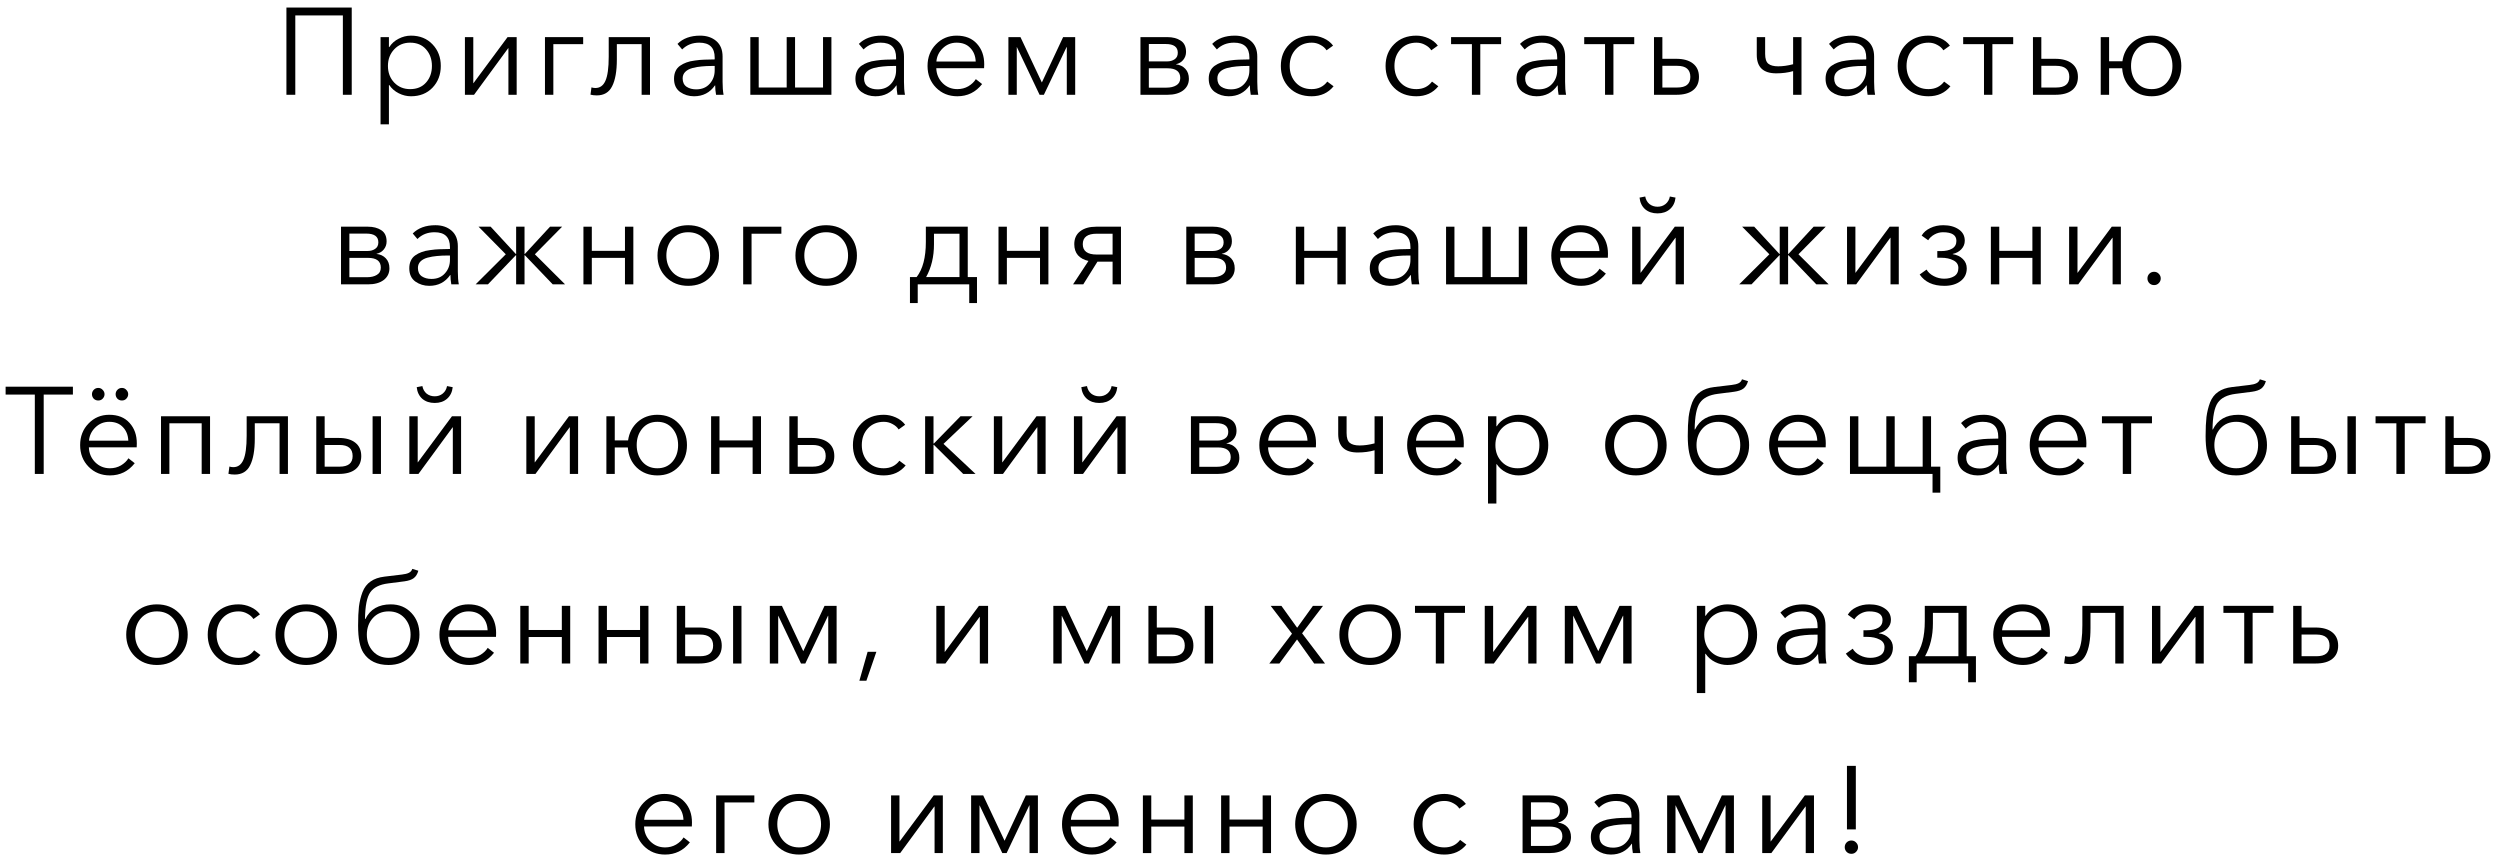 <?xml version="1.0" encoding="UTF-8"?> <svg xmlns="http://www.w3.org/2000/svg" width="211" height="73" viewBox="0 0 211 73" fill="none"><path d="M24.174 8V0.637H29.686V8H28.938V1.302H24.923V8H24.174Z" fill="black"></path><path d="M32.118 10.496V3.133H32.825V3.975H32.856C33.05 3.67 33.314 3.434 33.647 3.268C33.979 3.095 34.326 3.008 34.687 3.008C35.435 3.008 36.042 3.254 36.507 3.746C36.971 4.232 37.203 4.838 37.203 5.566C37.203 6.294 36.971 6.905 36.507 7.397C36.042 7.882 35.435 8.125 34.687 8.125C34.333 8.125 33.99 8.042 33.657 7.875C33.324 7.709 33.057 7.477 32.856 7.178H32.825V10.496H32.118ZM34.614 7.522C35.182 7.522 35.629 7.338 35.955 6.97C36.288 6.596 36.455 6.128 36.455 5.566C36.455 5.005 36.288 4.537 35.955 4.162C35.629 3.788 35.182 3.601 34.614 3.601C34.073 3.601 33.626 3.788 33.272 4.162C32.919 4.537 32.742 5.005 32.742 5.566C32.742 6.128 32.919 6.596 33.272 6.97C33.626 7.338 34.073 7.522 34.614 7.522Z" fill="black"></path><path d="M39.239 8V3.133H39.946V7.022H39.957L42.838 3.133H43.607V8H42.91V4.069H42.89L40.009 8H39.239Z" fill="black"></path><path d="M45.995 8V3.133H49.219V3.726H46.702V8H45.995Z" fill="black"></path><path d="M50.367 8.052C50.166 8.052 49.989 8.031 49.837 7.99L49.92 7.376C50.024 7.411 50.135 7.428 50.253 7.428C50.634 7.428 50.915 7.227 51.095 6.825C51.282 6.416 51.376 5.733 51.376 4.776V3.133H54.86V8H54.153V3.726H52.062V5.026C52.062 6.003 51.931 6.752 51.667 7.272C51.411 7.792 50.977 8.052 50.367 8.052Z" fill="black"></path><path d="M58.573 8.125C58.136 8.125 57.745 8.003 57.398 7.761C57.058 7.511 56.888 7.14 56.888 6.648C56.888 6.405 56.93 6.194 57.013 6.014C57.096 5.826 57.221 5.674 57.388 5.556C57.554 5.438 57.734 5.345 57.928 5.275C58.123 5.199 58.362 5.143 58.646 5.109C58.93 5.067 59.194 5.043 59.436 5.036C59.686 5.022 59.981 5.015 60.32 5.015V4.859C60.32 4.02 59.887 3.601 59.02 3.601C58.438 3.601 57.956 3.791 57.575 4.173L57.18 3.705C57.644 3.24 58.282 3.008 59.093 3.008C59.648 3.008 60.102 3.161 60.456 3.466C60.809 3.771 60.986 4.207 60.986 4.776V6.908C60.986 7.345 61.014 7.709 61.069 8H60.435C60.386 7.723 60.362 7.459 60.362 7.21H60.341C59.918 7.82 59.329 8.125 58.573 8.125ZM58.76 7.542C59.239 7.542 59.617 7.386 59.894 7.074C60.178 6.762 60.32 6.381 60.32 5.93V5.566H60.112C59.78 5.566 59.481 5.58 59.218 5.608C58.961 5.629 58.701 5.674 58.438 5.743C58.181 5.813 57.98 5.92 57.835 6.066C57.689 6.211 57.616 6.395 57.616 6.617C57.616 6.936 57.727 7.171 57.949 7.324C58.171 7.47 58.441 7.542 58.76 7.542Z" fill="black"></path><path d="M63.328 8V3.133H64.035V7.386H66.396V3.133H67.103V7.386H69.464V3.133H70.171V8H63.328Z" fill="black"></path><path d="M73.883 8.125C73.446 8.125 73.054 8.003 72.707 7.761C72.368 7.511 72.198 7.14 72.198 6.648C72.198 6.405 72.24 6.194 72.323 6.014C72.406 5.826 72.531 5.674 72.697 5.556C72.864 5.438 73.044 5.345 73.238 5.275C73.432 5.199 73.671 5.143 73.956 5.109C74.24 5.067 74.503 5.043 74.746 5.036C74.996 5.022 75.29 5.015 75.63 5.015V4.859C75.63 4.02 75.197 3.601 74.33 3.601C73.748 3.601 73.266 3.791 72.884 4.173L72.489 3.705C72.954 3.24 73.591 3.008 74.403 3.008C74.957 3.008 75.412 3.161 75.765 3.466C76.119 3.771 76.296 4.207 76.296 4.776V6.908C76.296 7.345 76.323 7.709 76.379 8H75.744C75.696 7.723 75.671 7.459 75.671 7.21H75.651C75.228 7.82 74.638 8.125 73.883 8.125ZM74.07 7.542C74.548 7.542 74.926 7.386 75.204 7.074C75.488 6.762 75.63 6.381 75.63 5.93V5.566H75.422C75.089 5.566 74.791 5.58 74.528 5.608C74.271 5.629 74.011 5.674 73.748 5.743C73.491 5.813 73.29 5.92 73.144 6.066C72.999 6.211 72.926 6.395 72.926 6.617C72.926 6.936 73.037 7.171 73.259 7.324C73.481 7.47 73.751 7.542 74.07 7.542Z" fill="black"></path><path d="M80.8 8.125C80.079 8.125 79.48 7.882 79.001 7.397C78.523 6.911 78.284 6.301 78.284 5.566C78.284 4.838 78.519 4.232 78.991 3.746C79.462 3.254 80.045 3.008 80.738 3.008C81.473 3.008 82.045 3.237 82.454 3.694C82.863 4.145 83.068 4.721 83.068 5.421C83.068 5.559 83.064 5.67 83.057 5.754H79.022C79.036 6.246 79.213 6.665 79.552 7.012C79.892 7.352 80.308 7.522 80.8 7.522C81.14 7.522 81.449 7.442 81.726 7.282C82.004 7.116 82.215 6.915 82.361 6.679L82.891 7.095C82.35 7.782 81.653 8.125 80.8 8.125ZM79.032 5.192H82.35C82.329 4.721 82.177 4.339 81.892 4.048C81.615 3.75 81.23 3.601 80.738 3.601C80.281 3.601 79.889 3.76 79.563 4.079C79.244 4.391 79.067 4.762 79.032 5.192Z" fill="black"></path><path d="M85.109 8V3.133H86.128L87.927 6.95H87.938L89.727 3.133H90.746V8H90.038V3.975H90.018L88.104 8H87.74L85.826 3.975H85.816V8H85.109Z" fill="black"></path><path d="M96.254 8V3.133H98.532C98.976 3.133 99.347 3.23 99.645 3.424C99.95 3.618 100.102 3.937 100.102 4.381C100.102 4.637 100.023 4.863 99.863 5.057C99.711 5.244 99.506 5.365 99.25 5.421V5.431C99.575 5.466 99.839 5.591 100.04 5.806C100.241 6.021 100.342 6.301 100.342 6.648C100.342 7.057 100.179 7.386 99.853 7.636C99.527 7.879 99.087 8 98.532 8H96.254ZM96.962 7.397H98.449C98.788 7.397 99.066 7.331 99.281 7.199C99.503 7.067 99.614 6.863 99.614 6.586C99.614 6.038 99.253 5.764 98.532 5.764H96.962V7.397ZM96.962 5.182H98.511C98.754 5.182 98.962 5.123 99.135 5.005C99.315 4.887 99.406 4.703 99.406 4.454C99.406 3.961 99.066 3.715 98.386 3.715H96.962V5.182Z" fill="black"></path><path d="M103.701 8.125C103.265 8.125 102.873 8.003 102.526 7.761C102.186 7.511 102.017 7.14 102.017 6.648C102.017 6.405 102.058 6.194 102.141 6.014C102.225 5.826 102.349 5.674 102.516 5.556C102.682 5.438 102.862 5.345 103.057 5.275C103.251 5.199 103.49 5.143 103.774 5.109C104.058 5.067 104.322 5.043 104.565 5.036C104.814 5.022 105.109 5.015 105.449 5.015V4.859C105.449 4.02 105.015 3.601 104.149 3.601C103.566 3.601 103.084 3.791 102.703 4.173L102.308 3.705C102.772 3.24 103.41 3.008 104.221 3.008C104.776 3.008 105.23 3.161 105.584 3.466C105.937 3.771 106.114 4.207 106.114 4.776V6.908C106.114 7.345 106.142 7.709 106.197 8H105.563C105.515 7.723 105.49 7.459 105.49 7.21H105.469C105.046 7.82 104.457 8.125 103.701 8.125ZM103.889 7.542C104.367 7.542 104.745 7.386 105.022 7.074C105.306 6.762 105.449 6.381 105.449 5.93V5.566H105.241C104.908 5.566 104.61 5.58 104.346 5.608C104.09 5.629 103.83 5.674 103.566 5.743C103.31 5.813 103.109 5.92 102.963 6.066C102.817 6.211 102.745 6.395 102.745 6.617C102.745 6.936 102.856 7.171 103.077 7.324C103.299 7.47 103.57 7.542 103.889 7.542Z" fill="black"></path><path d="M112.554 7.282C112.096 7.844 111.479 8.125 110.702 8.125C109.926 8.125 109.298 7.886 108.82 7.407C108.342 6.922 108.103 6.308 108.103 5.566C108.103 4.825 108.342 4.214 108.82 3.736C109.298 3.251 109.926 3.008 110.702 3.008C111.049 3.008 111.385 3.081 111.711 3.226C112.044 3.372 112.311 3.58 112.512 3.85L111.961 4.246C111.843 4.058 111.67 3.906 111.441 3.788C111.219 3.663 110.976 3.601 110.713 3.601C110.158 3.601 109.708 3.788 109.361 4.162C109.021 4.53 108.851 4.998 108.851 5.566C108.851 6.128 109.021 6.596 109.361 6.97C109.701 7.338 110.148 7.522 110.702 7.522C111.264 7.522 111.704 7.31 112.023 6.887L112.554 7.282Z" fill="black"></path><path d="M121.394 7.282C120.936 7.844 120.319 8.125 119.542 8.125C118.766 8.125 118.138 7.886 117.66 7.407C117.182 6.922 116.942 6.308 116.942 5.566C116.942 4.825 117.182 4.214 117.66 3.736C118.138 3.251 118.766 3.008 119.542 3.008C119.889 3.008 120.225 3.081 120.551 3.226C120.884 3.372 121.151 3.58 121.352 3.85L120.801 4.246C120.683 4.058 120.51 3.906 120.281 3.788C120.059 3.663 119.816 3.601 119.553 3.601C118.998 3.601 118.548 3.788 118.201 4.162C117.861 4.53 117.691 4.998 117.691 5.566C117.691 6.128 117.861 6.596 118.201 6.97C118.541 7.338 118.988 7.522 119.542 7.522C120.104 7.522 120.544 7.31 120.863 6.887L121.394 7.282Z" fill="black"></path><path d="M124.229 8V3.726H122.471V3.133H126.693V3.726H124.936V8H124.229Z" fill="black"></path><path d="M129.681 8.125C129.244 8.125 128.853 8.003 128.506 7.761C128.166 7.511 127.996 7.14 127.996 6.648C127.996 6.405 128.038 6.194 128.121 6.014C128.204 5.826 128.329 5.674 128.495 5.556C128.662 5.438 128.842 5.345 129.036 5.275C129.23 5.199 129.47 5.143 129.754 5.109C130.038 5.067 130.302 5.043 130.544 5.036C130.794 5.022 131.089 5.015 131.428 5.015V4.859C131.428 4.02 130.995 3.601 130.128 3.601C129.546 3.601 129.064 3.791 128.683 4.173L128.288 3.705C128.752 3.24 129.39 3.008 130.201 3.008C130.756 3.008 131.21 3.161 131.564 3.466C131.917 3.771 132.094 4.207 132.094 4.776V6.908C132.094 7.345 132.122 7.709 132.177 8H131.543C131.494 7.723 131.47 7.459 131.47 7.21H131.449C131.026 7.82 130.437 8.125 129.681 8.125ZM129.868 7.542C130.347 7.542 130.725 7.386 131.002 7.074C131.286 6.762 131.428 6.381 131.428 5.93V5.566H131.22C130.888 5.566 130.589 5.58 130.326 5.608C130.069 5.629 129.809 5.674 129.546 5.743C129.289 5.813 129.088 5.92 128.943 6.066C128.797 6.211 128.724 6.395 128.724 6.617C128.724 6.936 128.835 7.171 129.057 7.324C129.279 7.47 129.549 7.542 129.868 7.542Z" fill="black"></path><path d="M135.465 8V3.726H133.708V3.133H137.93V3.726H136.173V8H135.465Z" fill="black"></path><path d="M139.597 8V3.133H140.304V4.963H141.48C142.083 4.963 142.551 5.095 142.884 5.358C143.223 5.622 143.393 6 143.393 6.492C143.393 6.977 143.227 7.352 142.894 7.615C142.568 7.872 142.1 8 141.49 8H139.597ZM140.304 7.386H141.563C142.298 7.386 142.665 7.088 142.665 6.492C142.665 5.868 142.298 5.556 141.563 5.556H140.304V7.386Z" fill="black"></path><path d="M151.339 8V6.003C150.909 6.128 150.434 6.19 149.914 6.19C148.819 6.19 148.271 5.67 148.271 4.63V3.133H148.978V4.547C148.978 4.956 149.068 5.234 149.248 5.379C149.429 5.525 149.706 5.598 150.08 5.598C150.469 5.598 150.888 5.539 151.339 5.421V3.133H152.046V8H151.339Z" fill="black"></path><path d="M155.762 8.125C155.326 8.125 154.934 8.003 154.587 7.761C154.247 7.511 154.078 7.14 154.078 6.648C154.078 6.405 154.119 6.194 154.202 6.014C154.286 5.826 154.41 5.674 154.577 5.556C154.743 5.438 154.923 5.345 155.118 5.275C155.312 5.199 155.551 5.143 155.835 5.109C156.119 5.067 156.383 5.043 156.626 5.036C156.875 5.022 157.17 5.015 157.51 5.015V4.859C157.51 4.02 157.076 3.601 156.21 3.601C155.627 3.601 155.145 3.791 154.764 4.173L154.369 3.705C154.833 3.24 155.471 3.008 156.282 3.008C156.837 3.008 157.291 3.161 157.645 3.466C157.998 3.771 158.175 4.207 158.175 4.776V6.908C158.175 7.345 158.203 7.709 158.258 8H157.624C157.575 7.723 157.551 7.459 157.551 7.21H157.53C157.107 7.82 156.518 8.125 155.762 8.125ZM155.95 7.542C156.428 7.542 156.806 7.386 157.083 7.074C157.367 6.762 157.51 6.381 157.51 5.93V5.566H157.302C156.969 5.566 156.671 5.58 156.407 5.608C156.151 5.629 155.891 5.674 155.627 5.743C155.371 5.813 155.17 5.92 155.024 6.066C154.878 6.211 154.806 6.395 154.806 6.617C154.806 6.936 154.917 7.171 155.138 7.324C155.36 7.47 155.631 7.542 155.95 7.542Z" fill="black"></path><path d="M164.615 7.282C164.157 7.844 163.54 8.125 162.763 8.125C161.987 8.125 161.359 7.886 160.881 7.407C160.403 6.922 160.163 6.308 160.163 5.566C160.163 4.825 160.403 4.214 160.881 3.736C161.359 3.251 161.987 3.008 162.763 3.008C163.11 3.008 163.446 3.081 163.772 3.226C164.105 3.372 164.372 3.58 164.573 3.85L164.022 4.246C163.904 4.058 163.731 3.906 163.502 3.788C163.28 3.663 163.037 3.601 162.774 3.601C162.219 3.601 161.769 3.788 161.422 4.162C161.082 4.53 160.912 4.998 160.912 5.566C160.912 6.128 161.082 6.596 161.422 6.97C161.762 7.338 162.209 7.522 162.763 7.522C163.325 7.522 163.765 7.31 164.084 6.887L164.615 7.282Z" fill="black"></path><path d="M167.449 8V3.726H165.692V3.133H169.914V3.726H168.157V8H167.449Z" fill="black"></path><path d="M171.581 8V3.133H172.288V4.963H173.464C174.067 4.963 174.535 5.095 174.868 5.358C175.207 5.622 175.377 6 175.377 6.492C175.377 6.977 175.211 7.352 174.878 7.615C174.552 7.872 174.084 8 173.474 8H171.581ZM172.288 7.386H173.547C174.282 7.386 174.649 7.088 174.649 6.492C174.649 5.868 174.282 5.556 173.547 5.556H172.288V7.386Z" fill="black"></path><path d="M181.607 8.125C180.914 8.125 180.335 7.906 179.87 7.47C179.412 7.026 179.159 6.457 179.111 5.764H178.008V8H177.301V3.133H178.008V5.171H179.132C179.222 4.533 179.492 4.013 179.943 3.611C180.4 3.209 180.955 3.008 181.607 3.008C182.335 3.008 182.931 3.251 183.396 3.736C183.867 4.221 184.103 4.831 184.103 5.566C184.103 6.301 183.867 6.911 183.396 7.397C182.931 7.882 182.335 8.125 181.607 8.125ZM180.338 6.97C180.657 7.338 181.08 7.522 181.607 7.522C182.134 7.522 182.557 7.338 182.876 6.97C183.195 6.596 183.354 6.128 183.354 5.566C183.354 5.005 183.195 4.537 182.876 4.162C182.557 3.788 182.134 3.601 181.607 3.601C181.08 3.601 180.657 3.788 180.338 4.162C180.019 4.537 179.86 5.005 179.86 5.566C179.86 6.128 180.019 6.596 180.338 6.97Z" fill="black"></path><path d="M28.781 24V19.133H31.059C31.503 19.133 31.874 19.23 32.172 19.424C32.477 19.618 32.629 19.937 32.629 20.381C32.629 20.637 32.55 20.863 32.39 21.057C32.238 21.244 32.033 21.365 31.776 21.421V21.431C32.102 21.466 32.366 21.591 32.567 21.806C32.768 22.02 32.868 22.301 32.868 22.648C32.868 23.057 32.706 23.386 32.38 23.636C32.054 23.879 31.614 24 31.059 24H28.781ZM29.488 23.397H30.976C31.316 23.397 31.593 23.331 31.808 23.199C32.03 23.067 32.141 22.863 32.141 22.586C32.141 22.038 31.78 21.764 31.059 21.764H29.488V23.397ZM29.488 21.182H31.038C31.281 21.182 31.489 21.123 31.662 21.005C31.842 20.887 31.933 20.703 31.933 20.454C31.933 19.961 31.593 19.715 30.913 19.715H29.488V21.182Z" fill="black"></path><path d="M36.228 24.125C35.792 24.125 35.4 24.003 35.053 23.761C34.714 23.511 34.544 23.14 34.544 22.648C34.544 22.405 34.585 22.194 34.668 22.014C34.752 21.826 34.876 21.674 35.043 21.556C35.209 21.438 35.389 21.345 35.584 21.275C35.778 21.199 36.017 21.143 36.301 21.109C36.586 21.067 36.849 21.043 37.092 21.036C37.341 21.022 37.636 21.015 37.976 21.015V20.859C37.976 20.02 37.542 19.601 36.676 19.601C36.093 19.601 35.611 19.791 35.23 20.173L34.835 19.705C35.299 19.24 35.937 19.008 36.748 19.008C37.303 19.008 37.757 19.16 38.111 19.466C38.464 19.771 38.641 20.207 38.641 20.776V22.908C38.641 23.345 38.669 23.709 38.724 24H38.09C38.041 23.723 38.017 23.459 38.017 23.21H37.996C37.574 23.82 36.984 24.125 36.228 24.125ZM36.416 23.542C36.894 23.542 37.272 23.386 37.549 23.074C37.834 22.762 37.976 22.381 37.976 21.93V21.566H37.768C37.435 21.566 37.137 21.58 36.873 21.608C36.617 21.629 36.357 21.674 36.093 21.743C35.837 21.812 35.636 21.92 35.49 22.066C35.344 22.211 35.272 22.395 35.272 22.617C35.272 22.936 35.383 23.171 35.604 23.324C35.826 23.47 36.097 23.542 36.416 23.542Z" fill="black"></path><path d="M40.141 24L42.689 21.462L40.39 19.133H41.41L43.531 21.431H43.562V19.133H44.27V21.431H44.301L46.422 19.133H47.441L45.143 21.462L47.691 24H46.651L44.301 21.546H44.27V24H43.562V21.546H43.531L41.181 24H40.141Z" fill="black"></path><path d="M49.242 24V19.133H49.949V21.171H52.747V19.133H53.454V24H52.747V21.764H49.949V24H49.242Z" fill="black"></path><path d="M58.082 24.125C57.333 24.125 56.712 23.882 56.22 23.397C55.735 22.911 55.492 22.301 55.492 21.566C55.492 20.831 55.735 20.221 56.22 19.736C56.712 19.251 57.333 19.008 58.082 19.008C58.837 19.008 59.458 19.251 59.943 19.736C60.436 20.221 60.682 20.831 60.682 21.566C60.682 22.301 60.436 22.911 59.943 23.397C59.458 23.882 58.837 24.125 58.082 24.125ZM58.082 23.522C58.636 23.522 59.084 23.338 59.423 22.97C59.763 22.596 59.933 22.128 59.933 21.566C59.933 21.005 59.763 20.537 59.423 20.162C59.084 19.788 58.636 19.601 58.082 19.601C57.534 19.601 57.09 19.788 56.751 20.162C56.411 20.537 56.241 21.005 56.241 21.566C56.241 22.121 56.411 22.586 56.751 22.96C57.09 23.334 57.534 23.522 58.082 23.522Z" fill="black"></path><path d="M62.724 24V19.133H65.948V19.726H63.431V24H62.724Z" fill="black"></path><path d="M69.725 24.125C68.976 24.125 68.356 23.882 67.863 23.397C67.378 22.911 67.135 22.301 67.135 21.566C67.135 20.831 67.378 20.221 67.863 19.736C68.356 19.251 68.976 19.008 69.725 19.008C70.481 19.008 71.101 19.251 71.586 19.736C72.079 20.221 72.325 20.831 72.325 21.566C72.325 22.301 72.079 22.911 71.586 23.397C71.101 23.882 70.481 24.125 69.725 24.125ZM69.725 23.522C70.279 23.522 70.727 23.338 71.066 22.97C71.406 22.596 71.576 22.128 71.576 21.566C71.576 21.005 71.406 20.537 71.066 20.162C70.727 19.788 70.279 19.601 69.725 19.601C69.177 19.601 68.733 19.788 68.394 20.162C68.054 20.537 67.884 21.005 67.884 21.566C67.884 22.121 68.054 22.586 68.394 22.96C68.733 23.334 69.177 23.522 69.725 23.522Z" fill="black"></path><path d="M76.8 25.581V23.386H77.362C77.882 22.721 78.142 21.733 78.142 20.422V19.133H81.678V23.386H82.458V25.581H81.803V24H77.456V25.581H76.8ZM78.163 23.386H80.981V19.726H78.828V20.62C78.828 21.667 78.606 22.589 78.163 23.386Z" fill="black"></path><path d="M84.273 24V19.133H84.98V21.171H87.778V19.133H88.485V24H87.778V21.764H84.98V24H84.273Z" fill="black"></path><path d="M90.565 24L91.865 22.024C91.49 21.941 91.196 21.781 90.981 21.546C90.773 21.303 90.669 20.991 90.669 20.61C90.669 20.138 90.835 19.774 91.168 19.518C91.501 19.261 91.951 19.133 92.52 19.133H94.61V24H93.903V22.086H92.624L91.428 24H90.565ZM92.561 21.483H93.903V19.726H92.561C91.778 19.726 91.386 20.02 91.386 20.61C91.386 21.192 91.778 21.483 92.561 21.483Z" fill="black"></path><path d="M100.123 24V19.133H102.4C102.844 19.133 103.215 19.23 103.513 19.424C103.818 19.618 103.971 19.937 103.971 20.381C103.971 20.637 103.891 20.863 103.732 21.057C103.579 21.244 103.375 21.365 103.118 21.421V21.431C103.444 21.466 103.707 21.591 103.908 21.806C104.11 22.02 104.21 22.301 104.21 22.648C104.21 23.057 104.047 23.386 103.721 23.636C103.395 23.879 102.955 24 102.4 24H100.123ZM100.83 23.397H102.317C102.657 23.397 102.934 23.331 103.149 23.199C103.371 23.067 103.482 22.863 103.482 22.586C103.482 22.038 103.122 21.764 102.4 21.764H100.83V23.397ZM100.83 21.182H102.38C102.622 21.182 102.83 21.123 103.004 21.005C103.184 20.887 103.274 20.703 103.274 20.454C103.274 19.961 102.934 19.715 102.255 19.715H100.83V21.182Z" fill="black"></path><path d="M109.369 24V19.133H110.076V21.171H112.874V19.133H113.581V24H112.874V21.764H110.076V24H109.369Z" fill="black"></path><path d="M117.294 24.125C116.857 24.125 116.465 24.003 116.118 23.761C115.779 23.511 115.609 23.14 115.609 22.648C115.609 22.405 115.65 22.194 115.734 22.014C115.817 21.826 115.942 21.674 116.108 21.556C116.274 21.438 116.455 21.345 116.649 21.275C116.843 21.199 117.082 21.143 117.366 21.109C117.651 21.067 117.914 21.043 118.157 21.036C118.406 21.022 118.701 21.015 119.041 21.015V20.859C119.041 20.02 118.607 19.601 117.741 19.601C117.158 19.601 116.676 19.791 116.295 20.173L115.9 19.705C116.364 19.24 117.002 19.008 117.814 19.008C118.368 19.008 118.822 19.16 119.176 19.466C119.53 19.771 119.706 20.207 119.706 20.776V22.908C119.706 23.345 119.734 23.709 119.79 24H119.155C119.107 23.723 119.082 23.459 119.082 23.21H119.062C118.639 23.82 118.049 24.125 117.294 24.125ZM117.481 23.542C117.959 23.542 118.337 23.386 118.614 23.074C118.899 22.762 119.041 22.381 119.041 21.93V21.566H118.833C118.5 21.566 118.202 21.58 117.938 21.608C117.682 21.629 117.422 21.674 117.158 21.743C116.902 21.812 116.701 21.92 116.555 22.066C116.41 22.211 116.337 22.395 116.337 22.617C116.337 22.936 116.448 23.171 116.67 23.324C116.891 23.47 117.162 23.542 117.481 23.542Z" fill="black"></path><path d="M122.048 24V19.133H122.755V23.386H125.116V19.133H125.823V23.386H128.184V19.133H128.891V24H122.048Z" fill="black"></path><path d="M133.445 24.125C132.724 24.125 132.125 23.882 131.646 23.397C131.168 22.911 130.929 22.301 130.929 21.566C130.929 20.838 131.164 20.232 131.636 19.746C132.107 19.254 132.69 19.008 133.383 19.008C134.118 19.008 134.69 19.237 135.099 19.694C135.508 20.145 135.713 20.721 135.713 21.421C135.713 21.559 135.709 21.67 135.702 21.754H131.667C131.681 22.246 131.858 22.665 132.197 23.012C132.537 23.352 132.953 23.522 133.445 23.522C133.785 23.522 134.094 23.442 134.371 23.282C134.648 23.116 134.86 22.915 135.005 22.679L135.536 23.095C134.995 23.782 134.298 24.125 133.445 24.125ZM131.677 21.192H134.995C134.974 20.721 134.822 20.339 134.537 20.048C134.26 19.75 133.875 19.601 133.383 19.601C132.925 19.601 132.534 19.76 132.208 20.079C131.889 20.391 131.712 20.762 131.677 21.192Z" fill="black"></path><path d="M137.754 24V19.133H138.461V23.022H138.471L141.352 19.133H142.122V24H141.425V20.069H141.404L138.523 24H137.754ZM140.936 17.656C140.666 17.892 140.319 18.01 139.896 18.01C139.473 18.01 139.123 17.892 138.846 17.656C138.575 17.413 138.419 17.087 138.378 16.678L138.856 16.585C138.905 16.848 139.023 17.06 139.21 17.219C139.404 17.372 139.633 17.448 139.896 17.448C140.16 17.448 140.385 17.372 140.572 17.219C140.766 17.06 140.888 16.848 140.936 16.585L141.415 16.678C141.373 17.087 141.214 17.413 140.936 17.656Z" fill="black"></path><path d="M146.787 24L149.335 21.462L147.037 19.133H148.056L150.178 21.431H150.209V19.133H150.916V21.431H150.947L153.069 19.133H154.088L151.79 21.462L154.338 24H153.298L150.947 21.546H150.916V24H150.209V21.546H150.178L147.827 24H146.787Z" fill="black"></path><path d="M155.889 24V19.133H156.596V23.022H156.606L159.487 19.133H160.257V24H159.56V20.069H159.539L156.658 24H155.889Z" fill="black"></path><path d="M164.101 24.125C163.151 24.125 162.458 23.806 162.021 23.168L162.603 22.752C162.728 22.974 162.929 23.158 163.206 23.303C163.484 23.449 163.778 23.522 164.09 23.522C164.423 23.522 164.704 23.452 164.933 23.314C165.168 23.168 165.286 22.936 165.286 22.617C165.286 22.326 165.144 22.111 164.86 21.972C164.583 21.826 164.243 21.754 163.841 21.754H163.508V21.192H163.82C164.208 21.192 164.52 21.123 164.756 20.984C164.999 20.845 165.12 20.627 165.12 20.329C165.12 19.843 164.742 19.601 163.986 19.601C163.737 19.601 163.498 19.663 163.269 19.788C163.04 19.913 162.863 20.076 162.738 20.277L162.187 19.882C162.347 19.611 162.589 19.4 162.915 19.247C163.241 19.088 163.605 19.008 164.007 19.008C164.541 19.008 164.978 19.126 165.318 19.362C165.657 19.59 165.827 19.909 165.827 20.318C165.827 20.589 165.73 20.828 165.536 21.036C165.349 21.237 165.106 21.369 164.808 21.431V21.452C165.162 21.507 165.446 21.643 165.661 21.858C165.883 22.073 165.994 22.336 165.994 22.648C165.994 23.106 165.817 23.466 165.463 23.73C165.116 23.993 164.662 24.125 164.101 24.125Z" fill="black"></path><path d="M168.03 24V19.133H168.737V21.171H171.534V19.133H172.242V24H171.534V21.764H168.737V24H168.03Z" fill="black"></path><path d="M174.633 24V19.133H175.34V23.022H175.351L178.232 19.133H179.001V24H178.304V20.069H178.284L175.403 24H174.633Z" fill="black"></path><path d="M182.2 23.106C182.311 23.216 182.367 23.348 182.367 23.501C182.367 23.653 182.311 23.785 182.2 23.896C182.096 24.007 181.965 24.062 181.805 24.062C181.646 24.062 181.51 24.007 181.4 23.896C181.296 23.785 181.244 23.653 181.244 23.501C181.244 23.348 181.296 23.216 181.4 23.106C181.51 22.995 181.646 22.939 181.805 22.939C181.965 22.939 182.096 22.995 182.2 23.106Z" fill="black"></path><path d="M2.939 40V33.302H0.474V32.637H6.153V33.302H3.688V40H2.939Z" fill="black"></path><path d="M9.28 40.125C8.559 40.125 7.959 39.882 7.481 39.397C7.003 38.911 6.763 38.301 6.763 37.566C6.763 36.838 6.999 36.232 7.471 35.746C7.942 35.254 8.525 35.008 9.218 35.008C9.953 35.008 10.525 35.237 10.934 35.694C11.343 36.145 11.547 36.721 11.547 37.421C11.547 37.559 11.544 37.67 11.537 37.754H7.502C7.516 38.246 7.693 38.665 8.032 39.012C8.372 39.352 8.788 39.522 9.28 39.522C9.62 39.522 9.929 39.442 10.206 39.282C10.483 39.116 10.695 38.915 10.84 38.679L11.371 39.095C10.83 39.782 10.133 40.125 9.28 40.125ZM7.512 37.192H10.83C10.809 36.721 10.656 36.339 10.372 36.048C10.095 35.75 9.71 35.601 9.218 35.601C8.76 35.601 8.369 35.76 8.043 36.079C7.724 36.391 7.547 36.762 7.512 37.192ZM7.907 33.646C7.81 33.535 7.762 33.41 7.762 33.271C7.762 33.133 7.81 33.011 7.907 32.907C8.011 32.796 8.14 32.741 8.292 32.741C8.445 32.741 8.57 32.796 8.667 32.907C8.771 33.011 8.823 33.133 8.823 33.271C8.823 33.41 8.771 33.535 8.667 33.646C8.57 33.75 8.445 33.802 8.292 33.802C8.14 33.802 8.011 33.75 7.907 33.646ZM9.904 33.646C9.807 33.535 9.759 33.41 9.759 33.271C9.759 33.133 9.807 33.011 9.904 32.907C10.008 32.796 10.136 32.741 10.289 32.741C10.442 32.741 10.566 32.796 10.663 32.907C10.767 33.011 10.819 33.133 10.819 33.271C10.819 33.41 10.767 33.535 10.663 33.646C10.566 33.75 10.442 33.802 10.289 33.802C10.136 33.802 10.008 33.75 9.904 33.646Z" fill="black"></path><path d="M13.589 40V35.133H17.728V40H17.021V35.726H14.296V40H13.589Z" fill="black"></path><path d="M19.809 40.052C19.608 40.052 19.431 40.031 19.279 39.99L19.362 39.376C19.466 39.411 19.577 39.428 19.695 39.428C20.076 39.428 20.357 39.227 20.537 38.825C20.724 38.416 20.818 37.733 20.818 36.776V35.133H24.302V40H23.595V35.726H21.504V37.026C21.504 38.003 21.373 38.752 21.109 39.272C20.853 39.792 20.419 40.052 19.809 40.052Z" fill="black"></path><path d="M26.694 40V35.133H27.401V36.963H28.577C29.18 36.963 29.648 37.095 29.981 37.358C30.32 37.622 30.49 38 30.49 38.492C30.49 38.977 30.324 39.352 29.991 39.615C29.665 39.872 29.197 40 28.587 40H26.694ZM27.401 39.386H28.66C29.395 39.386 29.762 39.088 29.762 38.492C29.762 37.868 29.395 37.556 28.66 37.556H27.401V39.386ZM31.447 40V35.133H32.154V40H31.447Z" fill="black"></path><path d="M34.547 40V35.133H35.254V39.022H35.265L38.145 35.133H38.915V40H38.218V36.069H38.197L35.317 40H34.547ZM37.729 33.656C37.459 33.892 37.112 34.01 36.689 34.01C36.267 34.01 35.916 33.892 35.639 33.656C35.369 33.413 35.213 33.087 35.171 32.678L35.649 32.585C35.698 32.848 35.816 33.06 36.003 33.219C36.197 33.372 36.426 33.448 36.689 33.448C36.953 33.448 37.178 33.372 37.365 33.219C37.56 33.06 37.681 32.848 37.729 32.585L38.208 32.678C38.166 33.087 38.007 33.413 37.729 33.656Z" fill="black"></path><path d="M44.423 40V35.133H45.13V39.022H45.141L48.021 35.133H48.791V40H48.094V36.069H48.073L45.193 40H44.423Z" fill="black"></path><path d="M55.484 40.125C54.791 40.125 54.212 39.906 53.748 39.47C53.29 39.026 53.037 38.457 52.989 37.764H51.886V40H51.179V35.133H51.886V37.171H53.009C53.099 36.533 53.37 36.013 53.821 35.611C54.278 35.209 54.833 35.008 55.484 35.008C56.212 35.008 56.809 35.251 57.273 35.736C57.745 36.221 57.98 36.831 57.98 37.566C57.98 38.301 57.745 38.911 57.273 39.397C56.809 39.882 56.212 40.125 55.484 40.125ZM54.216 38.97C54.535 39.338 54.958 39.522 55.484 39.522C56.011 39.522 56.434 39.338 56.753 38.97C57.072 38.596 57.232 38.128 57.232 37.566C57.232 37.005 57.072 36.537 56.753 36.162C56.434 35.788 56.011 35.601 55.484 35.601C54.958 35.601 54.535 35.788 54.216 36.162C53.897 36.537 53.737 37.005 53.737 37.566C53.737 38.128 53.897 38.596 54.216 38.97Z" fill="black"></path><path d="M60.017 40V35.133H60.724V37.171H63.522V35.133H64.229V40H63.522V37.764H60.724V40H60.017Z" fill="black"></path><path d="M66.621 40V35.133H67.328V36.963H68.503C69.106 36.963 69.574 37.095 69.907 37.358C70.247 37.622 70.416 38 70.416 38.492C70.416 38.977 70.25 39.352 69.917 39.615C69.591 39.872 69.123 40 68.513 40H66.621ZM67.328 39.386H68.586C69.321 39.386 69.689 39.088 69.689 38.492C69.689 37.868 69.321 37.556 68.586 37.556H67.328V39.386Z" fill="black"></path><path d="M76.438 39.282C75.981 39.844 75.363 40.125 74.587 40.125C73.81 40.125 73.183 39.886 72.704 39.407C72.226 38.922 71.987 38.308 71.987 37.566C71.987 36.825 72.226 36.214 72.704 35.736C73.183 35.251 73.81 35.008 74.587 35.008C74.933 35.008 75.27 35.081 75.596 35.226C75.928 35.372 76.195 35.58 76.397 35.85L75.845 36.246C75.727 36.058 75.554 35.906 75.325 35.788C75.103 35.663 74.861 35.601 74.597 35.601C74.043 35.601 73.592 35.788 73.245 36.162C72.906 36.53 72.736 36.998 72.736 37.566C72.736 38.128 72.906 38.596 73.245 38.97C73.585 39.338 74.032 39.522 74.587 39.522C75.148 39.522 75.589 39.31 75.908 38.887L76.438 39.282Z" fill="black"></path><path d="M78.081 40V35.133H78.788V37.431H78.82L81.066 35.133H82.085L79.631 37.462L82.335 40H81.295L78.82 37.546H78.788V40H78.081Z" fill="black"></path><path d="M83.882 40V35.133H84.589V39.022H84.6L87.48 35.133H88.25V40H87.553V36.069H87.532L84.652 40H83.882Z" fill="black"></path><path d="M90.638 40V35.133H91.345V39.022H91.356L94.236 35.133H95.006V40H94.309V36.069H94.288L91.408 40H90.638ZM93.82 33.656C93.55 33.892 93.203 34.01 92.78 34.01C92.357 34.01 92.007 33.892 91.73 33.656C91.46 33.413 91.304 33.087 91.262 32.678L91.74 32.585C91.789 32.848 91.907 33.06 92.094 33.219C92.288 33.372 92.517 33.448 92.78 33.448C93.044 33.448 93.269 33.372 93.456 33.219C93.65 33.06 93.772 32.848 93.82 32.585L94.299 32.678C94.257 33.087 94.098 33.413 93.82 33.656Z" fill="black"></path><path d="M100.514 40V35.133H102.792C103.235 35.133 103.606 35.23 103.904 35.424C104.209 35.618 104.362 35.937 104.362 36.381C104.362 36.637 104.282 36.863 104.123 37.057C103.97 37.244 103.766 37.365 103.509 37.421V37.431C103.835 37.466 104.098 37.591 104.3 37.806C104.501 38.02 104.601 38.301 104.601 38.648C104.601 39.057 104.438 39.386 104.112 39.636C103.786 39.879 103.346 40 102.792 40H100.514ZM101.221 39.397H102.708C103.048 39.397 103.325 39.331 103.54 39.199C103.762 39.067 103.873 38.863 103.873 38.586C103.873 38.038 103.513 37.764 102.792 37.764H101.221V39.397ZM101.221 37.182H102.771C103.013 37.182 103.221 37.123 103.395 37.005C103.575 36.887 103.665 36.703 103.665 36.454C103.665 35.961 103.325 35.715 102.646 35.715H101.221V37.182Z" fill="black"></path><path d="M108.803 40.125C108.082 40.125 107.483 39.882 107.004 39.397C106.526 38.911 106.287 38.301 106.287 37.566C106.287 36.838 106.522 36.232 106.994 35.746C107.465 35.254 108.048 35.008 108.741 35.008C109.476 35.008 110.048 35.237 110.457 35.694C110.866 36.145 111.071 36.721 111.071 37.421C111.071 37.559 111.067 37.67 111.06 37.754H107.025C107.039 38.246 107.216 38.665 107.555 39.012C107.895 39.352 108.311 39.522 108.803 39.522C109.143 39.522 109.452 39.442 109.729 39.282C110.006 39.116 110.218 38.915 110.363 38.679L110.894 39.095C110.353 39.782 109.656 40.125 108.803 40.125ZM107.035 37.192H110.353C110.332 36.721 110.18 36.339 109.895 36.048C109.618 35.75 109.233 35.601 108.741 35.601C108.283 35.601 107.892 35.76 107.566 36.079C107.247 36.391 107.07 36.762 107.035 37.192Z" fill="black"></path><path d="M116.013 40V38.003C115.583 38.128 115.109 38.19 114.589 38.19C113.493 38.19 112.945 37.67 112.945 36.63V35.133H113.653V36.547C113.653 36.956 113.743 37.234 113.923 37.379C114.103 37.525 114.381 37.598 114.755 37.598C115.143 37.598 115.563 37.539 116.013 37.421V35.133H116.721V40H116.013Z" fill="black"></path><path d="M121.279 40.125C120.558 40.125 119.958 39.882 119.48 39.397C119.002 38.911 118.762 38.301 118.762 37.566C118.762 36.838 118.998 36.232 119.47 35.746C119.941 35.254 120.524 35.008 121.217 35.008C121.952 35.008 122.524 35.237 122.933 35.694C123.342 36.145 123.546 36.721 123.546 37.421C123.546 37.559 123.543 37.67 123.536 37.754H119.501C119.515 38.246 119.692 38.665 120.031 39.012C120.371 39.352 120.787 39.522 121.279 39.522C121.619 39.522 121.928 39.442 122.205 39.282C122.482 39.116 122.694 38.915 122.839 38.679L123.37 39.095C122.829 39.782 122.132 40.125 121.279 40.125ZM119.511 37.192H122.829C122.808 36.721 122.656 36.339 122.371 36.048C122.094 35.75 121.709 35.601 121.217 35.601C120.759 35.601 120.368 35.76 120.042 36.079C119.723 36.391 119.546 36.762 119.511 37.192Z" fill="black"></path><path d="M125.588 42.496V35.133H126.295V35.975H126.326C126.52 35.67 126.784 35.434 127.116 35.268C127.449 35.095 127.796 35.008 128.156 35.008C128.905 35.008 129.512 35.254 129.976 35.746C130.441 36.232 130.673 36.838 130.673 37.566C130.673 38.294 130.441 38.904 129.976 39.397C129.512 39.882 128.905 40.125 128.156 40.125C127.803 40.125 127.46 40.042 127.127 39.875C126.794 39.709 126.527 39.477 126.326 39.178H126.295V42.496H125.588ZM128.084 39.522C128.652 39.522 129.099 39.338 129.425 38.97C129.758 38.596 129.924 38.128 129.924 37.566C129.924 37.005 129.758 36.537 129.425 36.162C129.099 35.788 128.652 35.601 128.084 35.601C127.543 35.601 127.096 35.788 126.742 36.162C126.388 36.537 126.212 37.005 126.212 37.566C126.212 38.128 126.388 38.596 126.742 38.97C127.096 39.338 127.543 39.522 128.084 39.522Z" fill="black"></path><path d="M138.065 40.125C137.316 40.125 136.696 39.882 136.204 39.397C135.718 38.911 135.476 38.301 135.476 37.566C135.476 36.831 135.718 36.221 136.204 35.736C136.696 35.251 137.316 35.008 138.065 35.008C138.821 35.008 139.441 35.251 139.927 35.736C140.419 36.221 140.665 36.831 140.665 37.566C140.665 38.301 140.419 38.911 139.927 39.397C139.441 39.882 138.821 40.125 138.065 40.125ZM138.065 39.522C138.62 39.522 139.067 39.338 139.407 38.97C139.747 38.596 139.916 38.128 139.916 37.566C139.916 37.005 139.747 36.537 139.407 36.162C139.067 35.788 138.62 35.601 138.065 35.601C137.517 35.601 137.074 35.788 136.734 36.162C136.394 36.537 136.224 37.005 136.224 37.566C136.224 38.121 136.394 38.586 136.734 38.96C137.074 39.334 137.517 39.522 138.065 39.522Z" fill="black"></path><path d="M145.026 40.125C144.056 40.125 143.348 39.785 142.905 39.106C142.6 38.641 142.447 37.875 142.447 36.807C142.447 36.155 142.471 35.618 142.52 35.195C142.575 34.765 142.676 34.356 142.821 33.968C142.974 33.58 143.203 33.282 143.508 33.074C143.813 32.859 144.201 32.723 144.673 32.668L146.149 32.491C146.399 32.463 146.593 32.415 146.732 32.346C146.877 32.276 146.975 32.165 147.023 32.013L147.533 32.169C147.456 32.446 147.328 32.654 147.148 32.793C146.975 32.925 146.715 33.015 146.368 33.063L144.985 33.24C144.264 33.33 143.761 33.58 143.477 33.989C143.192 34.391 143.043 35.143 143.029 36.246H143.061C143.47 35.42 144.184 35.008 145.203 35.008C145.917 35.008 146.5 35.251 146.95 35.736C147.401 36.214 147.626 36.825 147.626 37.566C147.626 38.301 147.38 38.911 146.888 39.397C146.403 39.882 145.782 40.125 145.026 40.125ZM145.026 39.522C145.581 39.522 146.028 39.338 146.368 38.97C146.708 38.596 146.877 38.128 146.877 37.566C146.877 37.005 146.708 36.537 146.368 36.162C146.028 35.788 145.581 35.601 145.026 35.601C144.479 35.601 144.035 35.788 143.695 36.162C143.355 36.537 143.185 37.005 143.185 37.566C143.185 38.121 143.355 38.586 143.695 38.96C144.035 39.334 144.479 39.522 145.026 39.522Z" fill="black"></path><path d="M151.829 40.125C151.108 40.125 150.508 39.882 150.03 39.397C149.552 38.911 149.312 38.301 149.312 37.566C149.312 36.838 149.548 36.232 150.02 35.746C150.491 35.254 151.074 35.008 151.767 35.008C152.502 35.008 153.074 35.237 153.483 35.694C153.892 36.145 154.096 36.721 154.096 37.421C154.096 37.559 154.093 37.67 154.086 37.754H150.051C150.065 38.246 150.242 38.665 150.581 39.012C150.921 39.352 151.337 39.522 151.829 39.522C152.169 39.522 152.478 39.442 152.755 39.282C153.032 39.116 153.244 38.915 153.389 38.679L153.92 39.095C153.379 39.782 152.682 40.125 151.829 40.125ZM150.061 37.192H153.379C153.358 36.721 153.206 36.339 152.921 36.048C152.644 35.75 152.259 35.601 151.767 35.601C151.309 35.601 150.918 35.76 150.592 36.079C150.273 36.391 150.096 36.762 150.061 37.192Z" fill="black"></path><path d="M163.106 41.581V40H156.138V35.133H156.845V39.386H159.206V35.133H159.913V39.386H162.274V35.133H162.981V39.386H163.761V41.581H163.106Z" fill="black"></path><path d="M166.906 40.125C166.469 40.125 166.077 40.003 165.731 39.761C165.391 39.511 165.221 39.14 165.221 38.648C165.221 38.405 165.263 38.194 165.346 38.014C165.429 37.826 165.554 37.674 165.72 37.556C165.887 37.438 166.067 37.344 166.261 37.275C166.455 37.199 166.694 37.143 166.979 37.109C167.263 37.067 167.526 37.043 167.769 37.036C168.019 37.022 168.313 37.015 168.653 37.015V36.859C168.653 36.02 168.22 35.601 167.353 35.601C166.771 35.601 166.289 35.791 165.907 36.173L165.512 35.705C165.977 35.24 166.615 35.008 167.426 35.008C167.98 35.008 168.435 35.16 168.788 35.466C169.142 35.771 169.319 36.207 169.319 36.776V38.908C169.319 39.345 169.346 39.709 169.402 40H168.767C168.719 39.723 168.695 39.459 168.695 39.21H168.674C168.251 39.82 167.662 40.125 166.906 40.125ZM167.093 39.542C167.571 39.542 167.949 39.386 168.227 39.074C168.511 38.762 168.653 38.381 168.653 37.93V37.566H168.445C168.112 37.566 167.814 37.58 167.551 37.608C167.294 37.629 167.034 37.674 166.771 37.743C166.514 37.812 166.313 37.92 166.167 38.066C166.022 38.211 165.949 38.395 165.949 38.617C165.949 38.936 166.06 39.171 166.282 39.324C166.504 39.47 166.774 39.542 167.093 39.542Z" fill="black"></path><path d="M173.824 40.125C173.103 40.125 172.503 39.882 172.024 39.397C171.546 38.911 171.307 38.301 171.307 37.566C171.307 36.838 171.543 36.232 172.014 35.746C172.486 35.254 173.068 35.008 173.761 35.008C174.496 35.008 175.068 35.237 175.477 35.694C175.886 36.145 176.091 36.721 176.091 37.421C176.091 37.559 176.087 37.67 176.08 37.754H172.045C172.059 38.246 172.236 38.665 172.576 39.012C172.915 39.352 173.331 39.522 173.824 39.522C174.163 39.522 174.472 39.442 174.749 39.282C175.027 39.116 175.238 38.915 175.384 38.679L175.914 39.095C175.373 39.782 174.676 40.125 173.824 40.125ZM172.056 37.192H175.373C175.352 36.721 175.2 36.339 174.916 36.048C174.638 35.75 174.254 35.601 173.761 35.601C173.304 35.601 172.912 35.76 172.586 36.079C172.267 36.391 172.09 36.762 172.056 37.192Z" fill="black"></path><path d="M179.162 40V35.726H177.404V35.133H181.626V35.726H179.869V40H179.162Z" fill="black"></path><path d="M188.733 40.125C187.762 40.125 187.055 39.785 186.611 39.106C186.306 38.641 186.153 37.875 186.153 36.807C186.153 36.155 186.178 35.618 186.226 35.195C186.282 34.765 186.382 34.356 186.528 33.968C186.68 33.58 186.909 33.282 187.214 33.074C187.519 32.859 187.908 32.723 188.379 32.668L189.856 32.491C190.105 32.463 190.3 32.415 190.438 32.346C190.584 32.276 190.681 32.165 190.729 32.013L191.239 32.169C191.163 32.446 191.034 32.654 190.854 32.793C190.681 32.925 190.421 33.015 190.074 33.063L188.691 33.24C187.97 33.33 187.467 33.58 187.183 33.989C186.899 34.391 186.75 35.143 186.736 36.246H186.767C187.176 35.42 187.89 35.008 188.909 35.008C189.624 35.008 190.206 35.251 190.657 35.736C191.107 36.214 191.333 36.825 191.333 37.566C191.333 38.301 191.087 38.911 190.594 39.397C190.109 39.882 189.488 40.125 188.733 40.125ZM188.733 39.522C189.287 39.522 189.735 39.338 190.074 38.97C190.414 38.596 190.584 38.128 190.584 37.566C190.584 37.005 190.414 36.537 190.074 36.162C189.735 35.788 189.287 35.601 188.733 35.601C188.185 35.601 187.741 35.788 187.401 36.162C187.062 36.537 186.892 37.005 186.892 37.566C186.892 38.121 187.062 38.586 187.401 38.96C187.741 39.334 188.185 39.522 188.733 39.522Z" fill="black"></path><path d="M193.373 40V35.133H194.08V36.963H195.255C195.858 36.963 196.326 37.095 196.659 37.358C196.999 37.622 197.169 38 197.169 38.492C197.169 38.977 197.002 39.352 196.669 39.615C196.343 39.872 195.875 40 195.265 40H193.373ZM194.08 39.386H195.338C196.073 39.386 196.441 39.088 196.441 38.492C196.441 37.868 196.073 37.556 195.338 37.556H194.08V39.386ZM198.125 40V35.133H198.833V40H198.125Z" fill="black"></path><path d="M202.255 40V35.726H200.497V35.133H204.72V35.726H202.962V40H202.255Z" fill="black"></path><path d="M206.387 40V35.133H207.094V36.963H208.269C208.872 36.963 209.34 37.095 209.673 37.358C210.013 37.622 210.183 38 210.183 38.492C210.183 38.977 210.016 39.352 209.684 39.615C209.358 39.872 208.89 40 208.28 40H206.387ZM207.094 39.386H208.352C209.087 39.386 209.455 39.088 209.455 38.492C209.455 37.868 209.087 37.556 208.352 37.556H207.094V39.386Z" fill="black"></path><path d="M13.243 56.125C12.494 56.125 11.873 55.882 11.381 55.397C10.896 54.911 10.653 54.301 10.653 53.566C10.653 52.831 10.896 52.221 11.381 51.736C11.873 51.251 12.494 51.008 13.243 51.008C13.999 51.008 14.619 51.251 15.104 51.736C15.597 52.221 15.843 52.831 15.843 53.566C15.843 54.301 15.597 54.911 15.104 55.397C14.619 55.882 13.999 56.125 13.243 56.125ZM13.243 55.522C13.797 55.522 14.245 55.338 14.585 54.97C14.924 54.596 15.094 54.128 15.094 53.566C15.094 53.005 14.924 52.537 14.585 52.162C14.245 51.788 13.797 51.601 13.243 51.601C12.695 51.601 12.251 51.788 11.912 52.162C11.572 52.537 11.402 53.005 11.402 53.566C11.402 54.121 11.572 54.586 11.912 54.96C12.251 55.334 12.695 55.522 13.243 55.522Z" fill="black"></path><path d="M21.982 55.282C21.525 55.844 20.908 56.125 20.131 56.125C19.355 56.125 18.727 55.886 18.249 55.407C17.77 54.922 17.531 54.308 17.531 53.566C17.531 52.825 17.77 52.214 18.249 51.736C18.727 51.251 19.355 51.008 20.131 51.008C20.478 51.008 20.814 51.081 21.14 51.226C21.473 51.372 21.74 51.58 21.941 51.85L21.39 52.246C21.272 52.058 21.098 51.906 20.869 51.788C20.648 51.663 20.405 51.601 20.142 51.601C19.587 51.601 19.136 51.788 18.79 52.162C18.45 52.53 18.28 52.998 18.28 53.566C18.28 54.128 18.45 54.596 18.79 54.97C19.129 55.338 19.576 55.522 20.131 55.522C20.693 55.522 21.133 55.31 21.452 54.887L21.982 55.282Z" fill="black"></path><path d="M25.841 56.125C25.092 56.125 24.471 55.882 23.979 55.397C23.494 54.911 23.251 54.301 23.251 53.566C23.251 52.831 23.494 52.221 23.979 51.736C24.471 51.251 25.092 51.008 25.841 51.008C26.596 51.008 27.217 51.251 27.702 51.736C28.195 52.221 28.441 52.831 28.441 53.566C28.441 54.301 28.195 54.911 27.702 55.397C27.217 55.882 26.596 56.125 25.841 56.125ZM25.841 55.522C26.395 55.522 26.843 55.338 27.182 54.97C27.522 54.596 27.692 54.128 27.692 53.566C27.692 53.005 27.522 52.537 27.182 52.162C26.843 51.788 26.395 51.601 25.841 51.601C25.293 51.601 24.849 51.788 24.509 52.162C24.17 52.537 24 53.005 24 53.566C24 54.121 24.17 54.586 24.509 54.96C24.849 55.334 25.293 55.522 25.841 55.522Z" fill="black"></path><path d="M32.802 56.125C31.831 56.125 31.124 55.785 30.68 55.106C30.375 54.641 30.223 53.875 30.223 52.807C30.223 52.155 30.247 51.618 30.295 51.195C30.351 50.765 30.451 50.356 30.597 49.968C30.749 49.58 30.978 49.282 31.283 49.074C31.588 48.859 31.977 48.723 32.448 48.668L33.925 48.491C34.175 48.463 34.369 48.415 34.507 48.346C34.653 48.276 34.75 48.165 34.798 48.013L35.308 48.169C35.232 48.446 35.104 48.654 34.923 48.793C34.75 48.925 34.49 49.015 34.143 49.063L32.76 49.24C32.039 49.33 31.536 49.58 31.252 49.989C30.968 50.391 30.819 51.143 30.805 52.246H30.836C31.245 51.42 31.959 51.008 32.978 51.008C33.693 51.008 34.275 51.251 34.726 51.736C35.176 52.214 35.402 52.825 35.402 53.566C35.402 54.301 35.156 54.911 34.663 55.397C34.178 55.882 33.557 56.125 32.802 56.125ZM32.802 55.522C33.356 55.522 33.804 55.338 34.143 54.97C34.483 54.596 34.653 54.128 34.653 53.566C34.653 53.005 34.483 52.537 34.143 52.162C33.804 51.788 33.356 51.601 32.802 51.601C32.254 51.601 31.81 51.788 31.471 52.162C31.131 52.537 30.961 53.005 30.961 53.566C30.961 54.121 31.131 54.586 31.471 54.96C31.81 55.334 32.254 55.522 32.802 55.522Z" fill="black"></path><path d="M39.605 56.125C38.884 56.125 38.284 55.882 37.806 55.397C37.327 54.911 37.088 54.301 37.088 53.566C37.088 52.838 37.324 52.232 37.795 51.746C38.267 51.254 38.849 51.008 39.542 51.008C40.277 51.008 40.849 51.237 41.258 51.694C41.667 52.145 41.872 52.721 41.872 53.421C41.872 53.559 41.868 53.67 41.862 53.754H37.826C37.84 54.246 38.017 54.665 38.357 55.012C38.697 55.352 39.112 55.522 39.605 55.522C39.944 55.522 40.253 55.442 40.53 55.282C40.808 55.116 41.019 54.915 41.165 54.679L41.695 55.095C41.154 55.782 40.458 56.125 39.605 56.125ZM37.837 53.192H41.154C41.134 52.721 40.981 52.339 40.697 52.048C40.419 51.75 40.035 51.601 39.542 51.601C39.085 51.601 38.693 51.76 38.367 52.079C38.048 52.391 37.871 52.762 37.837 53.192Z" fill="black"></path><path d="M43.913 56V51.133H44.62V53.171H47.418V51.133H48.125V56H47.418V53.764H44.62V56H43.913Z" fill="black"></path><path d="M50.517 56V51.133H51.224V53.171H54.022V51.133H54.729V56H54.022V53.764H51.224V56H50.517Z" fill="black"></path><path d="M57.12 56V51.133H57.828V52.963H59.003C59.606 52.963 60.074 53.095 60.407 53.358C60.746 53.622 60.916 54 60.916 54.492C60.916 54.977 60.75 55.352 60.417 55.615C60.091 55.872 59.623 56 59.013 56H57.12ZM57.828 55.386H59.086C59.821 55.386 60.188 55.088 60.188 54.492C60.188 53.868 59.821 53.556 59.086 53.556H57.828V55.386ZM61.873 56V51.133H62.58V56H61.873Z" fill="black"></path><path d="M64.973 56V51.133H65.992L67.791 54.95H67.802L69.591 51.133H70.61V56H69.903V51.975H69.882L67.968 56H67.604L65.691 51.975H65.68V56H64.973Z" fill="black"></path><path d="M73.966 55.012L73.123 57.456H72.531L73.227 55.012H73.966Z" fill="black"></path><path d="M79.025 56V51.133H79.733V55.022H79.743L82.624 51.133H83.393V56H82.697V52.069H82.676L79.795 56H79.025Z" fill="black"></path><path d="M88.901 56V51.133H89.921L91.72 54.95H91.73L93.519 51.133H94.538V56H93.831V51.975H93.81L91.897 56H91.532L89.619 51.975H89.609V56H88.901Z" fill="black"></path><path d="M96.927 56V51.133H97.634V52.963H98.809C99.412 52.963 99.88 53.095 100.213 53.358C100.553 53.622 100.723 54 100.723 54.492C100.723 54.977 100.556 55.352 100.224 55.615C99.898 55.872 99.43 56 98.82 56H96.927ZM97.634 55.386H98.892C99.627 55.386 99.995 55.088 99.995 54.492C99.995 53.868 99.627 53.556 98.892 53.556H97.634V55.386ZM101.68 56V51.133H102.387V56H101.68Z" fill="black"></path><path d="M107.13 56L109.044 53.483L107.244 51.133H108.149L109.48 52.984L110.812 51.133H111.664L109.896 53.452L111.831 56H110.916L109.47 53.972L107.983 56H107.13Z" fill="black"></path><path d="M115.632 56.125C114.883 56.125 114.263 55.882 113.77 55.397C113.285 54.911 113.042 54.301 113.042 53.566C113.042 52.831 113.285 52.221 113.77 51.736C114.263 51.251 114.883 51.008 115.632 51.008C116.388 51.008 117.008 51.251 117.494 51.736C117.986 52.221 118.232 52.831 118.232 53.566C118.232 54.301 117.986 54.911 117.494 55.397C117.008 55.882 116.388 56.125 115.632 56.125ZM115.632 55.522C116.187 55.522 116.634 55.338 116.974 54.97C117.313 54.596 117.483 54.128 117.483 53.566C117.483 53.005 117.313 52.537 116.974 52.162C116.634 51.788 116.187 51.601 115.632 51.601C115.084 51.601 114.641 51.788 114.301 52.162C113.961 52.537 113.791 53.005 113.791 53.566C113.791 54.121 113.961 54.586 114.301 54.96C114.641 55.334 115.084 55.522 115.632 55.522Z" fill="black"></path><path d="M121.182 56V51.726H119.424V51.133H123.646V51.726H121.889V56H121.182Z" fill="black"></path><path d="M125.313 56V51.133H126.021V55.022H126.031L128.912 51.133H129.681V56H128.985V52.069H128.964L126.083 56H125.313Z" fill="black"></path><path d="M132.069 56V51.133H133.089L134.888 54.95H134.898L136.687 51.133H137.706V56H136.999V51.975H136.978L135.065 56H134.701L132.787 51.975H132.777V56H132.069Z" fill="black"></path><path d="M143.215 58.496V51.133H143.922V51.975H143.953C144.147 51.67 144.411 51.434 144.744 51.268C145.076 51.095 145.423 51.008 145.784 51.008C146.532 51.008 147.139 51.254 147.604 51.746C148.068 52.232 148.3 52.838 148.3 53.566C148.3 54.294 148.068 54.904 147.604 55.397C147.139 55.882 146.532 56.125 145.784 56.125C145.43 56.125 145.087 56.042 144.754 55.875C144.421 55.709 144.154 55.477 143.953 55.178H143.922V58.496H143.215ZM145.711 55.522C146.279 55.522 146.727 55.338 147.052 54.97C147.385 54.596 147.552 54.128 147.552 53.566C147.552 53.005 147.385 52.537 147.052 52.162C146.727 51.788 146.279 51.601 145.711 51.601C145.17 51.601 144.723 51.788 144.369 52.162C144.016 52.537 143.839 53.005 143.839 53.566C143.839 54.128 144.016 54.596 144.369 54.97C144.723 55.338 145.17 55.522 145.711 55.522Z" fill="black"></path><path d="M151.657 56.125C151.22 56.125 150.829 56.003 150.482 55.761C150.142 55.511 149.972 55.14 149.972 54.648C149.972 54.405 150.014 54.194 150.097 54.014C150.18 53.826 150.305 53.674 150.472 53.556C150.638 53.438 150.818 53.344 151.012 53.275C151.207 53.199 151.446 53.143 151.73 53.109C152.014 53.067 152.278 53.043 152.52 53.036C152.77 53.022 153.065 53.015 153.404 53.015V52.859C153.404 52.02 152.971 51.601 152.104 51.601C151.522 51.601 151.04 51.791 150.659 52.173L150.264 51.705C150.728 51.24 151.366 51.008 152.177 51.008C152.732 51.008 153.186 51.16 153.54 51.466C153.893 51.771 154.07 52.207 154.07 52.776V54.908C154.07 55.345 154.098 55.709 154.153 56H153.519C153.47 55.723 153.446 55.459 153.446 55.21H153.425C153.002 55.82 152.413 56.125 151.657 56.125ZM151.844 55.542C152.323 55.542 152.701 55.386 152.978 55.074C153.262 54.762 153.404 54.381 153.404 53.93V53.566H153.196C152.864 53.566 152.565 53.58 152.302 53.608C152.045 53.629 151.785 53.674 151.522 53.743C151.265 53.812 151.064 53.92 150.919 54.066C150.773 54.211 150.7 54.395 150.7 54.617C150.7 54.936 150.811 55.171 151.033 55.324C151.255 55.47 151.525 55.542 151.844 55.542Z" fill="black"></path><path d="M157.868 56.125C156.918 56.125 156.225 55.806 155.788 55.168L156.37 54.752C156.495 54.974 156.696 55.158 156.973 55.303C157.251 55.449 157.545 55.522 157.857 55.522C158.19 55.522 158.471 55.452 158.7 55.314C158.936 55.168 159.053 54.936 159.053 54.617C159.053 54.326 158.911 54.111 158.627 53.972C158.35 53.826 158.01 53.754 157.608 53.754H157.275V53.192H157.587C157.975 53.192 158.287 53.123 158.523 52.984C158.766 52.845 158.887 52.627 158.887 52.329C158.887 51.843 158.509 51.601 157.753 51.601C157.504 51.601 157.265 51.663 157.036 51.788C156.807 51.913 156.63 52.076 156.505 52.277L155.954 51.882C156.114 51.611 156.356 51.4 156.682 51.247C157.008 51.088 157.372 51.008 157.774 51.008C158.308 51.008 158.745 51.126 159.085 51.362C159.424 51.59 159.594 51.909 159.594 52.318C159.594 52.589 159.497 52.828 159.303 53.036C159.116 53.237 158.873 53.369 158.575 53.431V53.452C158.929 53.507 159.213 53.643 159.428 53.858C159.65 54.072 159.761 54.336 159.761 54.648C159.761 55.106 159.584 55.466 159.23 55.73C158.884 55.993 158.429 56.125 157.868 56.125Z" fill="black"></path><path d="M161.11 57.581V55.386H161.672C162.192 54.721 162.452 53.733 162.452 52.422V51.133H165.988V55.386H166.768V57.581H166.113V56H161.766V57.581H161.11ZM162.473 55.386H165.291V51.726H163.138V52.62C163.138 53.667 162.916 54.589 162.473 55.386Z" fill="black"></path><path d="M170.746 56.125C170.025 56.125 169.426 55.882 168.947 55.397C168.469 54.911 168.23 54.301 168.23 53.566C168.23 52.838 168.465 52.232 168.937 51.746C169.408 51.254 169.991 51.008 170.684 51.008C171.419 51.008 171.991 51.237 172.4 51.694C172.809 52.145 173.014 52.721 173.014 53.421C173.014 53.559 173.01 53.67 173.003 53.754H168.968C168.982 54.246 169.159 54.665 169.498 55.012C169.838 55.352 170.254 55.522 170.746 55.522C171.086 55.522 171.395 55.442 171.672 55.282C171.949 55.116 172.161 54.915 172.306 54.679L172.837 55.095C172.296 55.782 171.599 56.125 170.746 56.125ZM168.978 53.192H172.296C172.275 52.721 172.123 52.339 171.838 52.048C171.561 51.75 171.176 51.601 170.684 51.601C170.226 51.601 169.835 51.76 169.509 52.079C169.19 52.391 169.013 52.762 168.978 53.192Z" fill="black"></path><path d="M174.743 56.052C174.542 56.052 174.365 56.031 174.212 55.99L174.295 55.376C174.399 55.411 174.51 55.428 174.628 55.428C175.01 55.428 175.29 55.227 175.471 54.825C175.658 54.416 175.751 53.733 175.751 52.776V51.133H179.235V56H178.528V51.726H176.438V53.026C176.438 54.003 176.306 54.752 176.043 55.272C175.786 55.792 175.353 56.052 174.743 56.052Z" fill="black"></path><path d="M181.628 56V51.133H182.335V55.022H182.345L185.226 51.133H185.996V56H185.299V52.069H185.278L182.397 56H181.628Z" fill="black"></path><path d="M189.413 56V51.726H187.656V51.133H191.878V51.726H190.121V56H189.413Z" fill="black"></path><path d="M193.545 56V51.133H194.252V52.963H195.428C196.031 52.963 196.499 53.095 196.832 53.358C197.171 53.622 197.341 54 197.341 54.492C197.341 54.977 197.175 55.352 196.842 55.615C196.516 55.872 196.048 56 195.438 56H193.545ZM194.252 55.386H195.511C196.246 55.386 196.613 55.088 196.613 54.492C196.613 53.868 196.246 53.556 195.511 53.556H194.252V55.386Z" fill="black"></path><path d="M56.135 72.125C55.414 72.125 54.814 71.882 54.336 71.397C53.858 70.911 53.618 70.301 53.618 69.566C53.618 68.838 53.854 68.232 54.325 67.746C54.797 67.254 55.379 67.008 56.073 67.008C56.808 67.008 57.38 67.237 57.789 67.694C58.198 68.145 58.402 68.721 58.402 69.421C58.402 69.559 58.399 69.67 58.392 69.754H54.357C54.37 70.246 54.547 70.665 54.887 71.012C55.227 71.352 55.643 71.522 56.135 71.522C56.475 71.522 56.783 71.442 57.061 71.282C57.338 71.116 57.55 70.915 57.695 70.679L58.225 71.095C57.685 71.782 56.988 72.125 56.135 72.125ZM54.367 69.192H57.685C57.664 68.721 57.511 68.339 57.227 68.048C56.95 67.75 56.565 67.601 56.073 67.601C55.615 67.601 55.223 67.76 54.898 68.079C54.578 68.391 54.402 68.762 54.367 69.192Z" fill="black"></path><path d="M60.443 72V67.133H63.667V67.726H61.151V72H60.443Z" fill="black"></path><path d="M67.445 72.125C66.696 72.125 66.075 71.882 65.583 71.397C65.098 70.911 64.855 70.301 64.855 69.566C64.855 68.831 65.098 68.221 65.583 67.736C66.075 67.251 66.696 67.008 67.445 67.008C68.201 67.008 68.821 67.251 69.306 67.736C69.799 68.221 70.045 68.831 70.045 69.566C70.045 70.301 69.799 70.911 69.306 71.397C68.821 71.882 68.201 72.125 67.445 72.125ZM67.445 71.522C67.999 71.522 68.447 71.338 68.786 70.97C69.126 70.596 69.296 70.128 69.296 69.566C69.296 69.005 69.126 68.537 68.786 68.162C68.447 67.788 67.999 67.601 67.445 67.601C66.897 67.601 66.453 67.788 66.114 68.162C65.774 68.537 65.604 69.005 65.604 69.566C65.604 70.121 65.774 70.586 66.114 70.96C66.453 71.334 66.897 71.522 67.445 71.522Z" fill="black"></path><path d="M75.207 72V67.133H75.914V71.022H75.924L78.805 67.133H79.575V72H78.878V68.069H78.857L75.976 72H75.207Z" fill="black"></path><path d="M81.963 72V67.133H82.982L84.781 70.95H84.791L86.58 67.133H87.599V72H86.892V67.975H86.871L84.958 72H84.594L82.68 67.975H82.67V72H81.963Z" fill="black"></path><path d="M92.151 72.125C91.43 72.125 90.83 71.882 90.352 71.397C89.874 70.911 89.634 70.301 89.634 69.566C89.634 68.838 89.87 68.232 90.342 67.746C90.813 67.254 91.395 67.008 92.089 67.008C92.824 67.008 93.396 67.237 93.805 67.694C94.214 68.145 94.418 68.721 94.418 69.421C94.418 69.559 94.415 69.67 94.408 69.754H90.373C90.387 70.246 90.563 70.665 90.903 71.012C91.243 71.352 91.659 71.522 92.151 71.522C92.491 71.522 92.799 71.442 93.077 71.282C93.354 71.116 93.566 70.915 93.711 70.679L94.242 71.095C93.701 71.782 93.004 72.125 92.151 72.125ZM90.383 69.192H93.701C93.68 68.721 93.527 68.339 93.243 68.048C92.966 67.75 92.581 67.601 92.089 67.601C91.631 67.601 91.239 67.76 90.914 68.079C90.595 68.391 90.418 68.762 90.383 69.192Z" fill="black"></path><path d="M96.46 72V67.133H97.167V69.171H99.964V67.133H100.672V72H99.964V69.764H97.167V72H96.46Z" fill="black"></path><path d="M103.063 72V67.133H103.77V69.171H106.568V67.133H107.275V72H106.568V69.764H103.77V72H103.063Z" fill="black"></path><path d="M111.903 72.125C111.154 72.125 110.533 71.882 110.041 71.397C109.556 70.911 109.313 70.301 109.313 69.566C109.313 68.831 109.556 68.221 110.041 67.736C110.533 67.251 111.154 67.008 111.903 67.008C112.658 67.008 113.279 67.251 113.764 67.736C114.257 68.221 114.503 68.831 114.503 69.566C114.503 70.301 114.257 70.911 113.764 71.397C113.279 71.882 112.658 72.125 111.903 72.125ZM111.903 71.522C112.457 71.522 112.905 71.338 113.244 70.97C113.584 70.596 113.754 70.128 113.754 69.566C113.754 69.005 113.584 68.537 113.244 68.162C112.905 67.788 112.457 67.601 111.903 67.601C111.355 67.601 110.911 67.788 110.572 68.162C110.232 68.537 110.062 69.005 110.062 69.566C110.062 70.121 110.232 70.586 110.572 70.96C110.911 71.334 111.355 71.522 111.903 71.522Z" fill="black"></path><path d="M123.762 71.282C123.305 71.844 122.687 72.125 121.911 72.125C121.134 72.125 120.507 71.886 120.029 71.407C119.55 70.922 119.311 70.308 119.311 69.566C119.311 68.825 119.55 68.214 120.029 67.736C120.507 67.251 121.134 67.008 121.911 67.008C122.258 67.008 122.594 67.081 122.92 67.226C123.253 67.372 123.519 67.58 123.721 67.85L123.169 68.246C123.051 68.058 122.878 67.906 122.649 67.788C122.427 67.663 122.185 67.601 121.921 67.601C121.367 67.601 120.916 67.788 120.569 68.162C120.23 68.53 120.06 68.998 120.06 69.566C120.06 70.128 120.23 70.596 120.569 70.97C120.909 71.338 121.356 71.522 121.911 71.522C122.473 71.522 122.913 71.31 123.232 70.887L123.762 71.282Z" fill="black"></path><path d="M128.505 72V67.133H130.782C131.226 67.133 131.597 67.23 131.895 67.424C132.2 67.618 132.353 67.937 132.353 68.381C132.353 68.637 132.273 68.863 132.113 69.057C131.961 69.244 131.756 69.365 131.5 69.421V69.431C131.826 69.466 132.089 69.591 132.29 69.806C132.491 70.02 132.592 70.301 132.592 70.648C132.592 71.057 132.429 71.386 132.103 71.636C131.777 71.879 131.337 72 130.782 72H128.505ZM129.212 71.397H130.699C131.039 71.397 131.316 71.331 131.531 71.199C131.753 71.067 131.864 70.863 131.864 70.586C131.864 70.038 131.503 69.764 130.782 69.764H129.212V71.397ZM129.212 69.182H130.761C131.004 69.182 131.212 69.123 131.385 69.005C131.566 68.887 131.656 68.703 131.656 68.454C131.656 67.961 131.316 67.715 130.637 67.715H129.212V69.182Z" fill="black"></path><path d="M135.952 72.125C135.515 72.125 135.123 72.003 134.776 71.761C134.437 71.511 134.267 71.14 134.267 70.648C134.267 70.405 134.308 70.194 134.392 70.014C134.475 69.826 134.6 69.674 134.766 69.556C134.932 69.438 135.113 69.344 135.307 69.275C135.501 69.199 135.74 69.143 136.024 69.109C136.309 69.067 136.572 69.043 136.815 69.036C137.064 69.022 137.359 69.015 137.699 69.015V68.859C137.699 68.02 137.265 67.601 136.399 67.601C135.816 67.601 135.335 67.791 134.953 68.173L134.558 67.705C135.023 67.24 135.66 67.008 136.472 67.008C137.026 67.008 137.48 67.16 137.834 67.466C138.188 67.771 138.364 68.207 138.364 68.776V70.908C138.364 71.345 138.392 71.709 138.448 72H137.813C137.765 71.723 137.74 71.459 137.74 71.21H137.72C137.297 71.82 136.707 72.125 135.952 72.125ZM136.139 71.542C136.617 71.542 136.995 71.386 137.272 71.074C137.557 70.762 137.699 70.381 137.699 69.93V69.566H137.491C137.158 69.566 136.86 69.58 136.596 69.608C136.34 69.629 136.08 69.674 135.816 69.743C135.56 69.812 135.359 69.92 135.213 70.066C135.068 70.211 134.995 70.395 134.995 70.617C134.995 70.936 135.106 71.171 135.328 71.324C135.549 71.47 135.82 71.542 136.139 71.542Z" fill="black"></path><path d="M140.706 72V67.133H141.725L143.525 70.95H143.535L145.324 67.133H146.343V72H145.636V67.975H145.615L143.701 72H143.337L141.424 67.975H141.413V72H140.706Z" fill="black"></path><path d="M148.732 72V67.133H149.439V71.022H149.449L152.33 67.133H153.1V72H152.403V68.069H152.382L149.501 72H148.732Z" fill="black"></path><path d="M156.632 64.637V70.003H155.883V64.637H156.632ZM156.652 71.106C156.763 71.216 156.819 71.348 156.819 71.501C156.819 71.653 156.763 71.785 156.652 71.896C156.548 72.007 156.417 72.062 156.257 72.062C156.098 72.062 155.963 72.007 155.852 71.896C155.748 71.785 155.696 71.653 155.696 71.501C155.696 71.348 155.748 71.216 155.852 71.106C155.963 70.995 156.098 70.939 156.257 70.939C156.417 70.939 156.548 70.995 156.652 71.106Z" fill="black"></path></svg> 